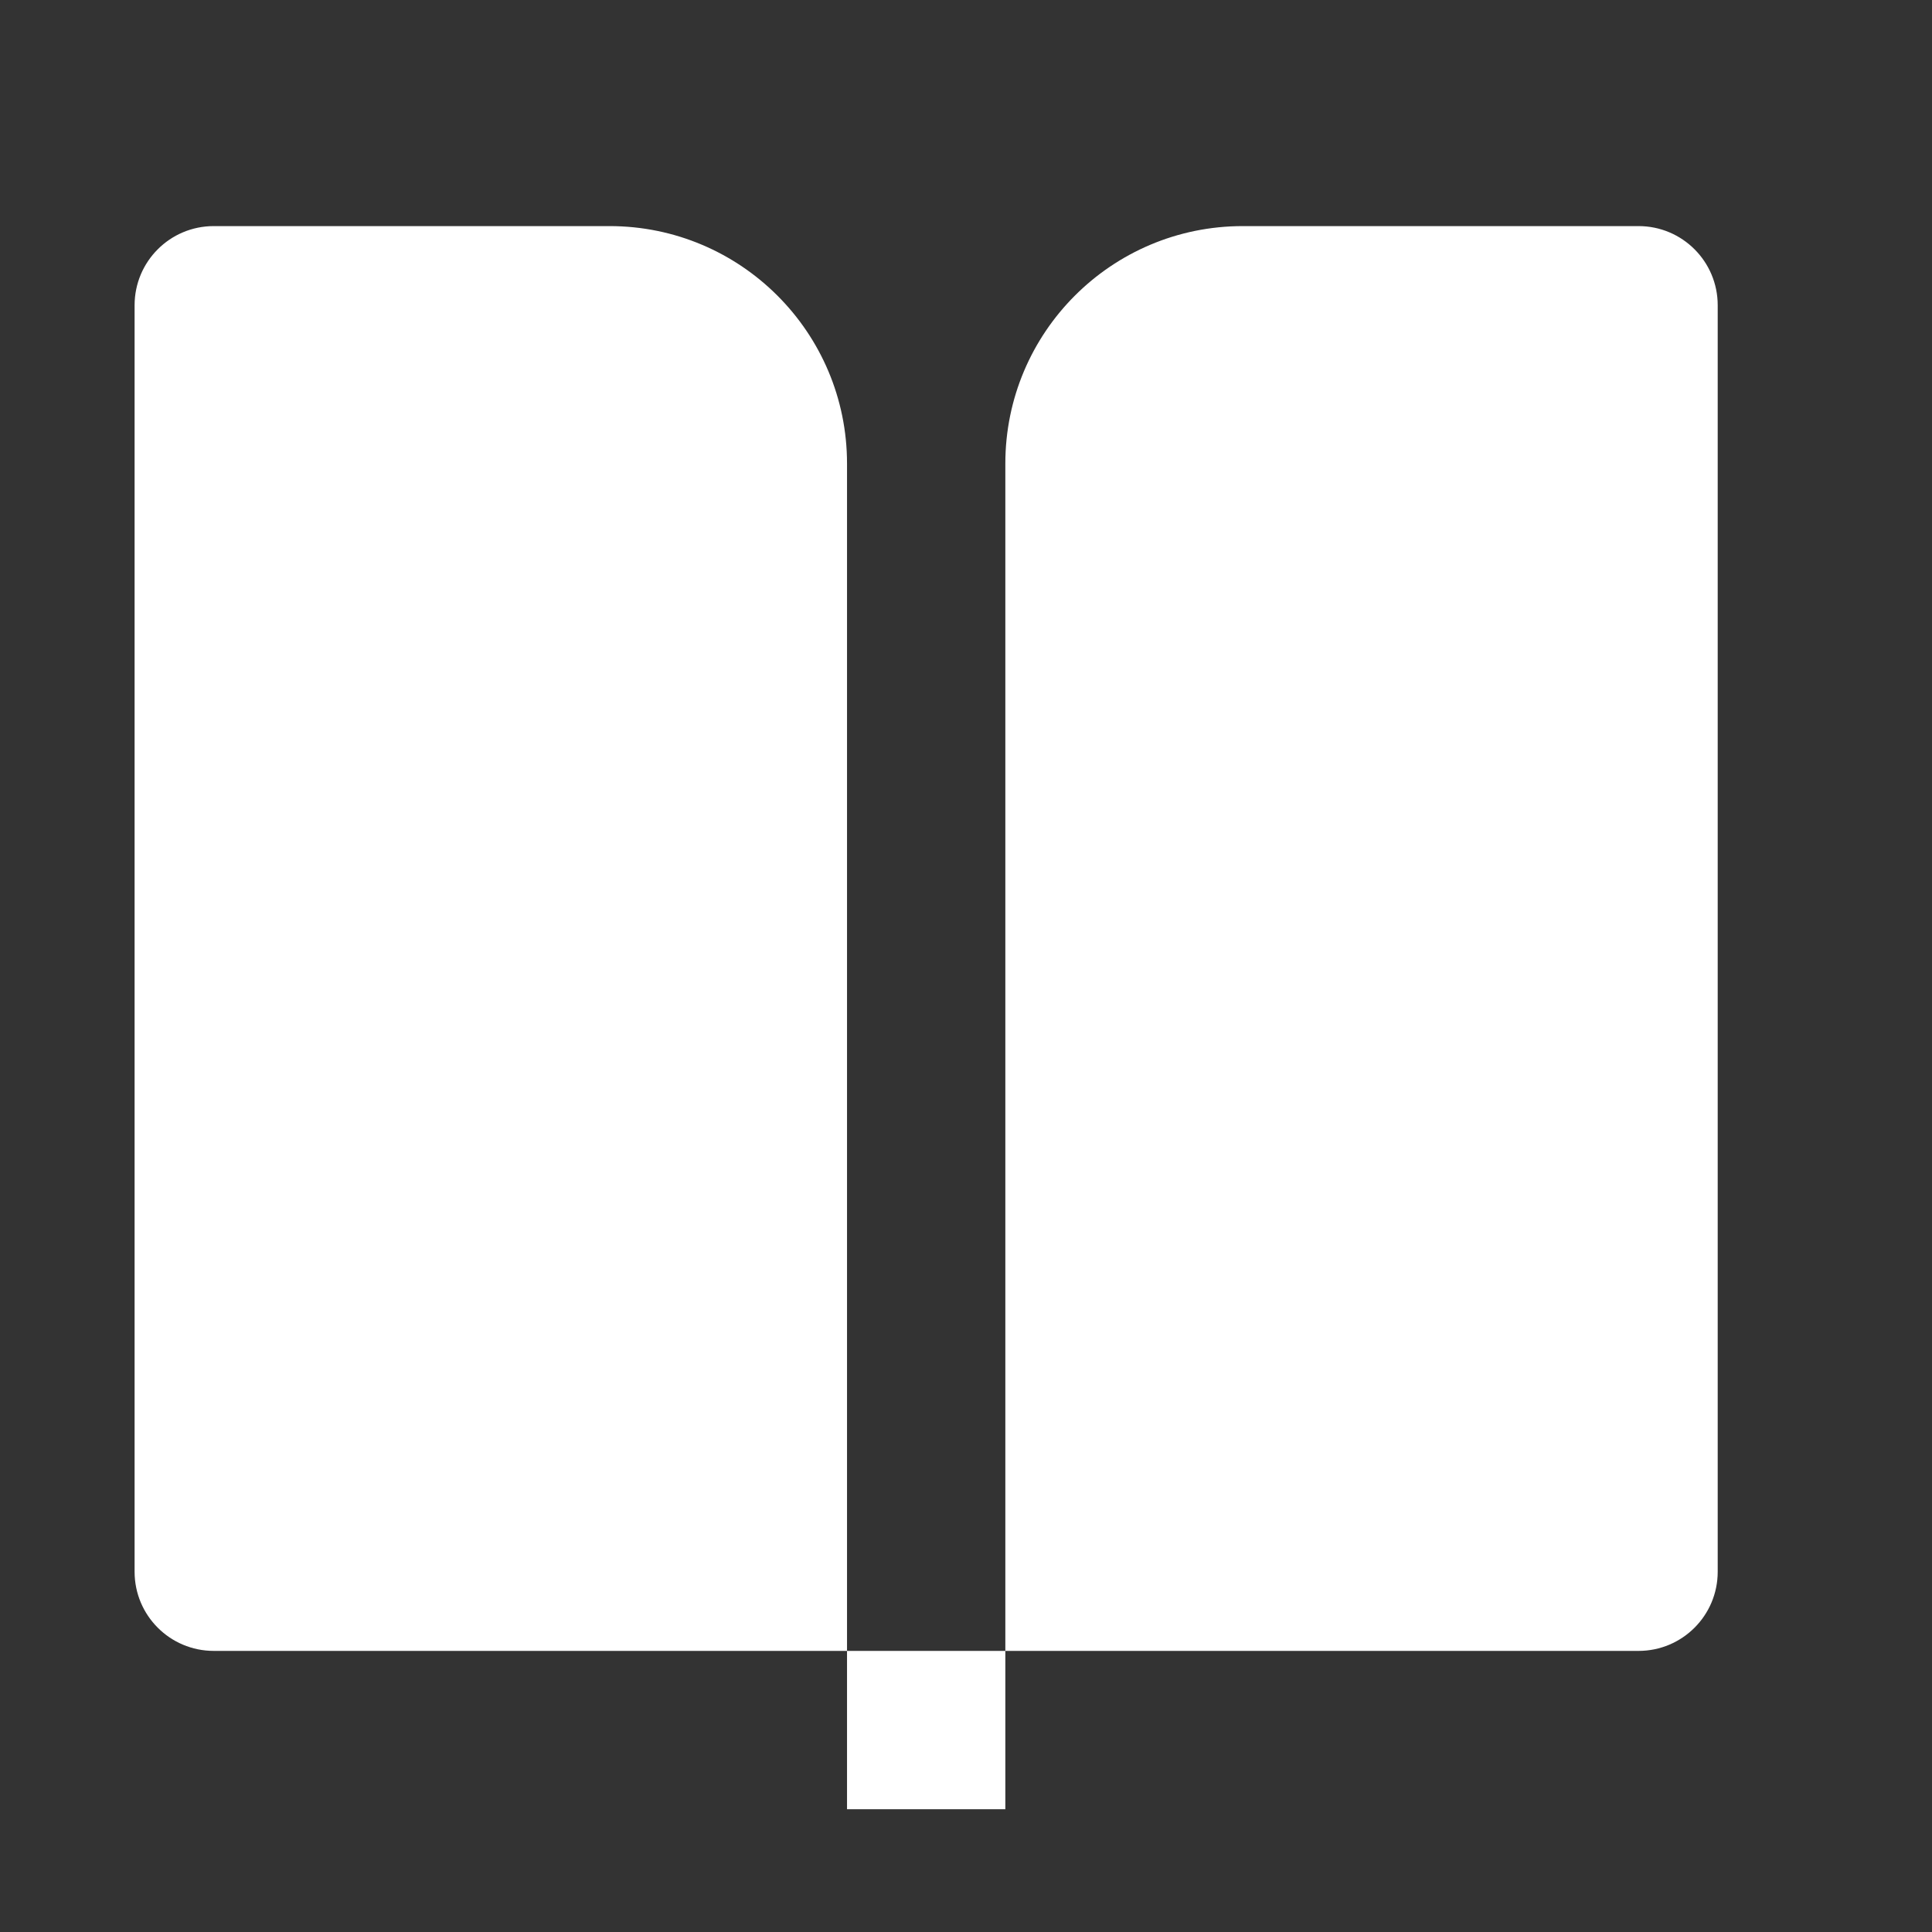 <svg width="36" height="36" viewBox="0 0 36 36" fill="none" xmlns="http://www.w3.org/2000/svg">
<rect x="0" y="0" width="36" height="36" fill="#333333" stroke="none"/>
<path d="M30.532 30.762H18.733V8.638C18.733 6.194 20.713 4.213 23.157 4.213H30.532C31.347 4.213 32.007 4.873 32.007 5.688V29.287C32.007 30.102 31.347 30.762 30.532 30.762ZM15.783 30.762H3.983C3.168 30.762 2.508 30.102 2.508 29.287V5.688C2.508 4.873 3.168 4.213 3.983 4.213H11.358C13.801 4.213 15.783 6.194 15.783 8.638V30.762ZM15.783 30.762H18.733V33.712H15.783V30.762Z" fill="white"/>
</svg>
